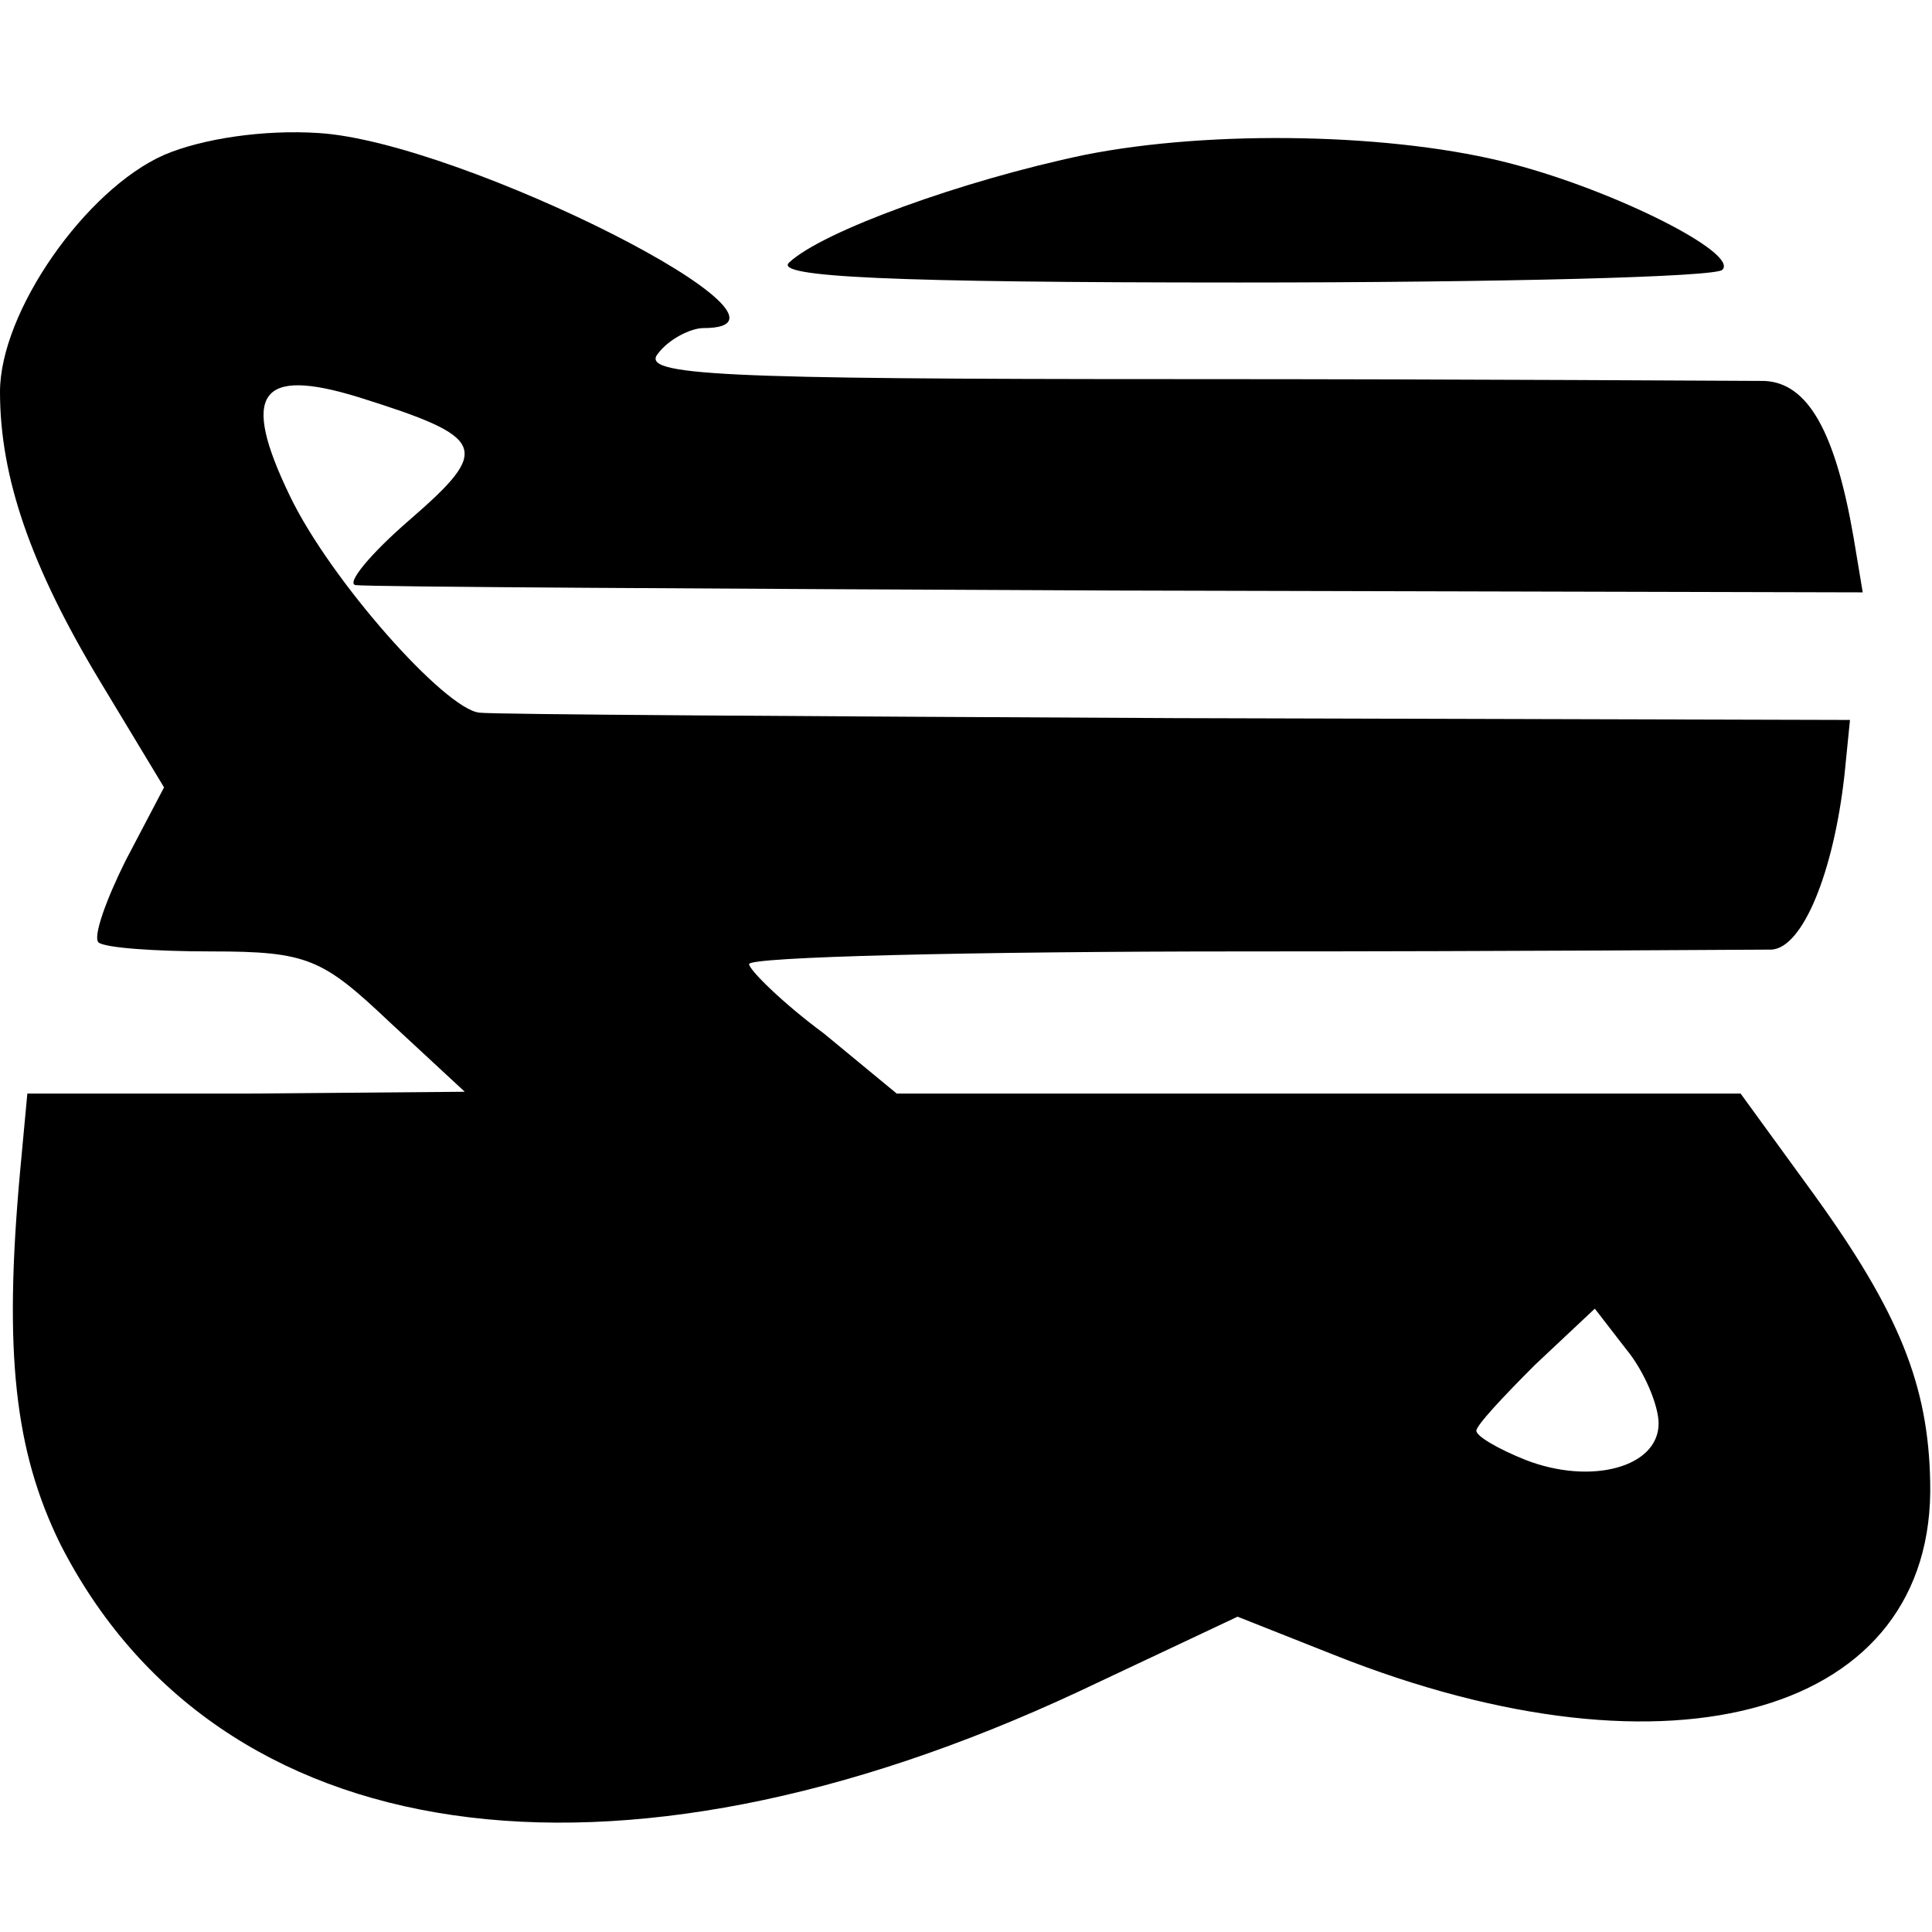 <?xml version="1.0" standalone="no"?>
<!DOCTYPE svg PUBLIC "-//W3C//DTD SVG 20010904//EN"
 "http://www.w3.org/TR/2001/REC-SVG-20010904/DTD/svg10.dtd">
<svg version="1.0" xmlns="http://www.w3.org/2000/svg"
 width="106pt" height="106pt" viewBox="0 0 106 106"
 preserveAspectRatio="xMidYMid meet">
<g transform="translate(0,106) scale(0.1,-0.1)"
fill="#000000" stroke="none">
<path d="M90 975 c-43 -19 -90 -86 -90 -130 0 -47 17 -96 55 -159 l35 -58 -21
-40 c-11 -22 -18 -42 -15 -45 3 -3 31 -5 62 -5 53 0 61 -4 98 -39 l41 -38
-120 -1 -120 0 -4 -43 c-9 -99 -3 -153 22 -204 86 -169 302 -201 559 -81 l87
41 53 -21 c186 -74 330 -32 327 95 -1 53 -17 93 -64 158 l-40 55 -231 0 -232
0 -40 33 c-23 17 -41 35 -41 38 -1 4 122 7 272 7 149 0 280 1 289 1 17 1 34
42 40 96 l3 30 -370 1 c-203 1 -375 2 -382 3 -19 2 -82 73 -104 119 -27 56
-17 71 38 54 70 -22 73 -28 28 -67 -22 -19 -35 -35 -30 -36 6 -1 194 -2 418
-3 l409 -1 -5 30 c-10 58 -25 85 -49 86 -13 0 -157 1 -321 1 -253 0 -296 2
-286 14 6 8 18 14 25 14 69 0 -132 102 -211 107 -30 2 -64 -3 -85 -12z m820
-696 c0 -24 -37 -34 -73 -20 -15 6 -27 13 -27 16 0 3 15 19 32 36 l33 31 17
-22 c10 -12 18 -31 18 -41z"/>
<path d="M595 975 c-67 -14 -144 -42 -162 -59 -9 -8 56 -11 247 -11 142 0 262
3 265 7 9 9 -58 43 -115 58 -64 17 -165 19 -235 5z"/>
</g>
</svg>
